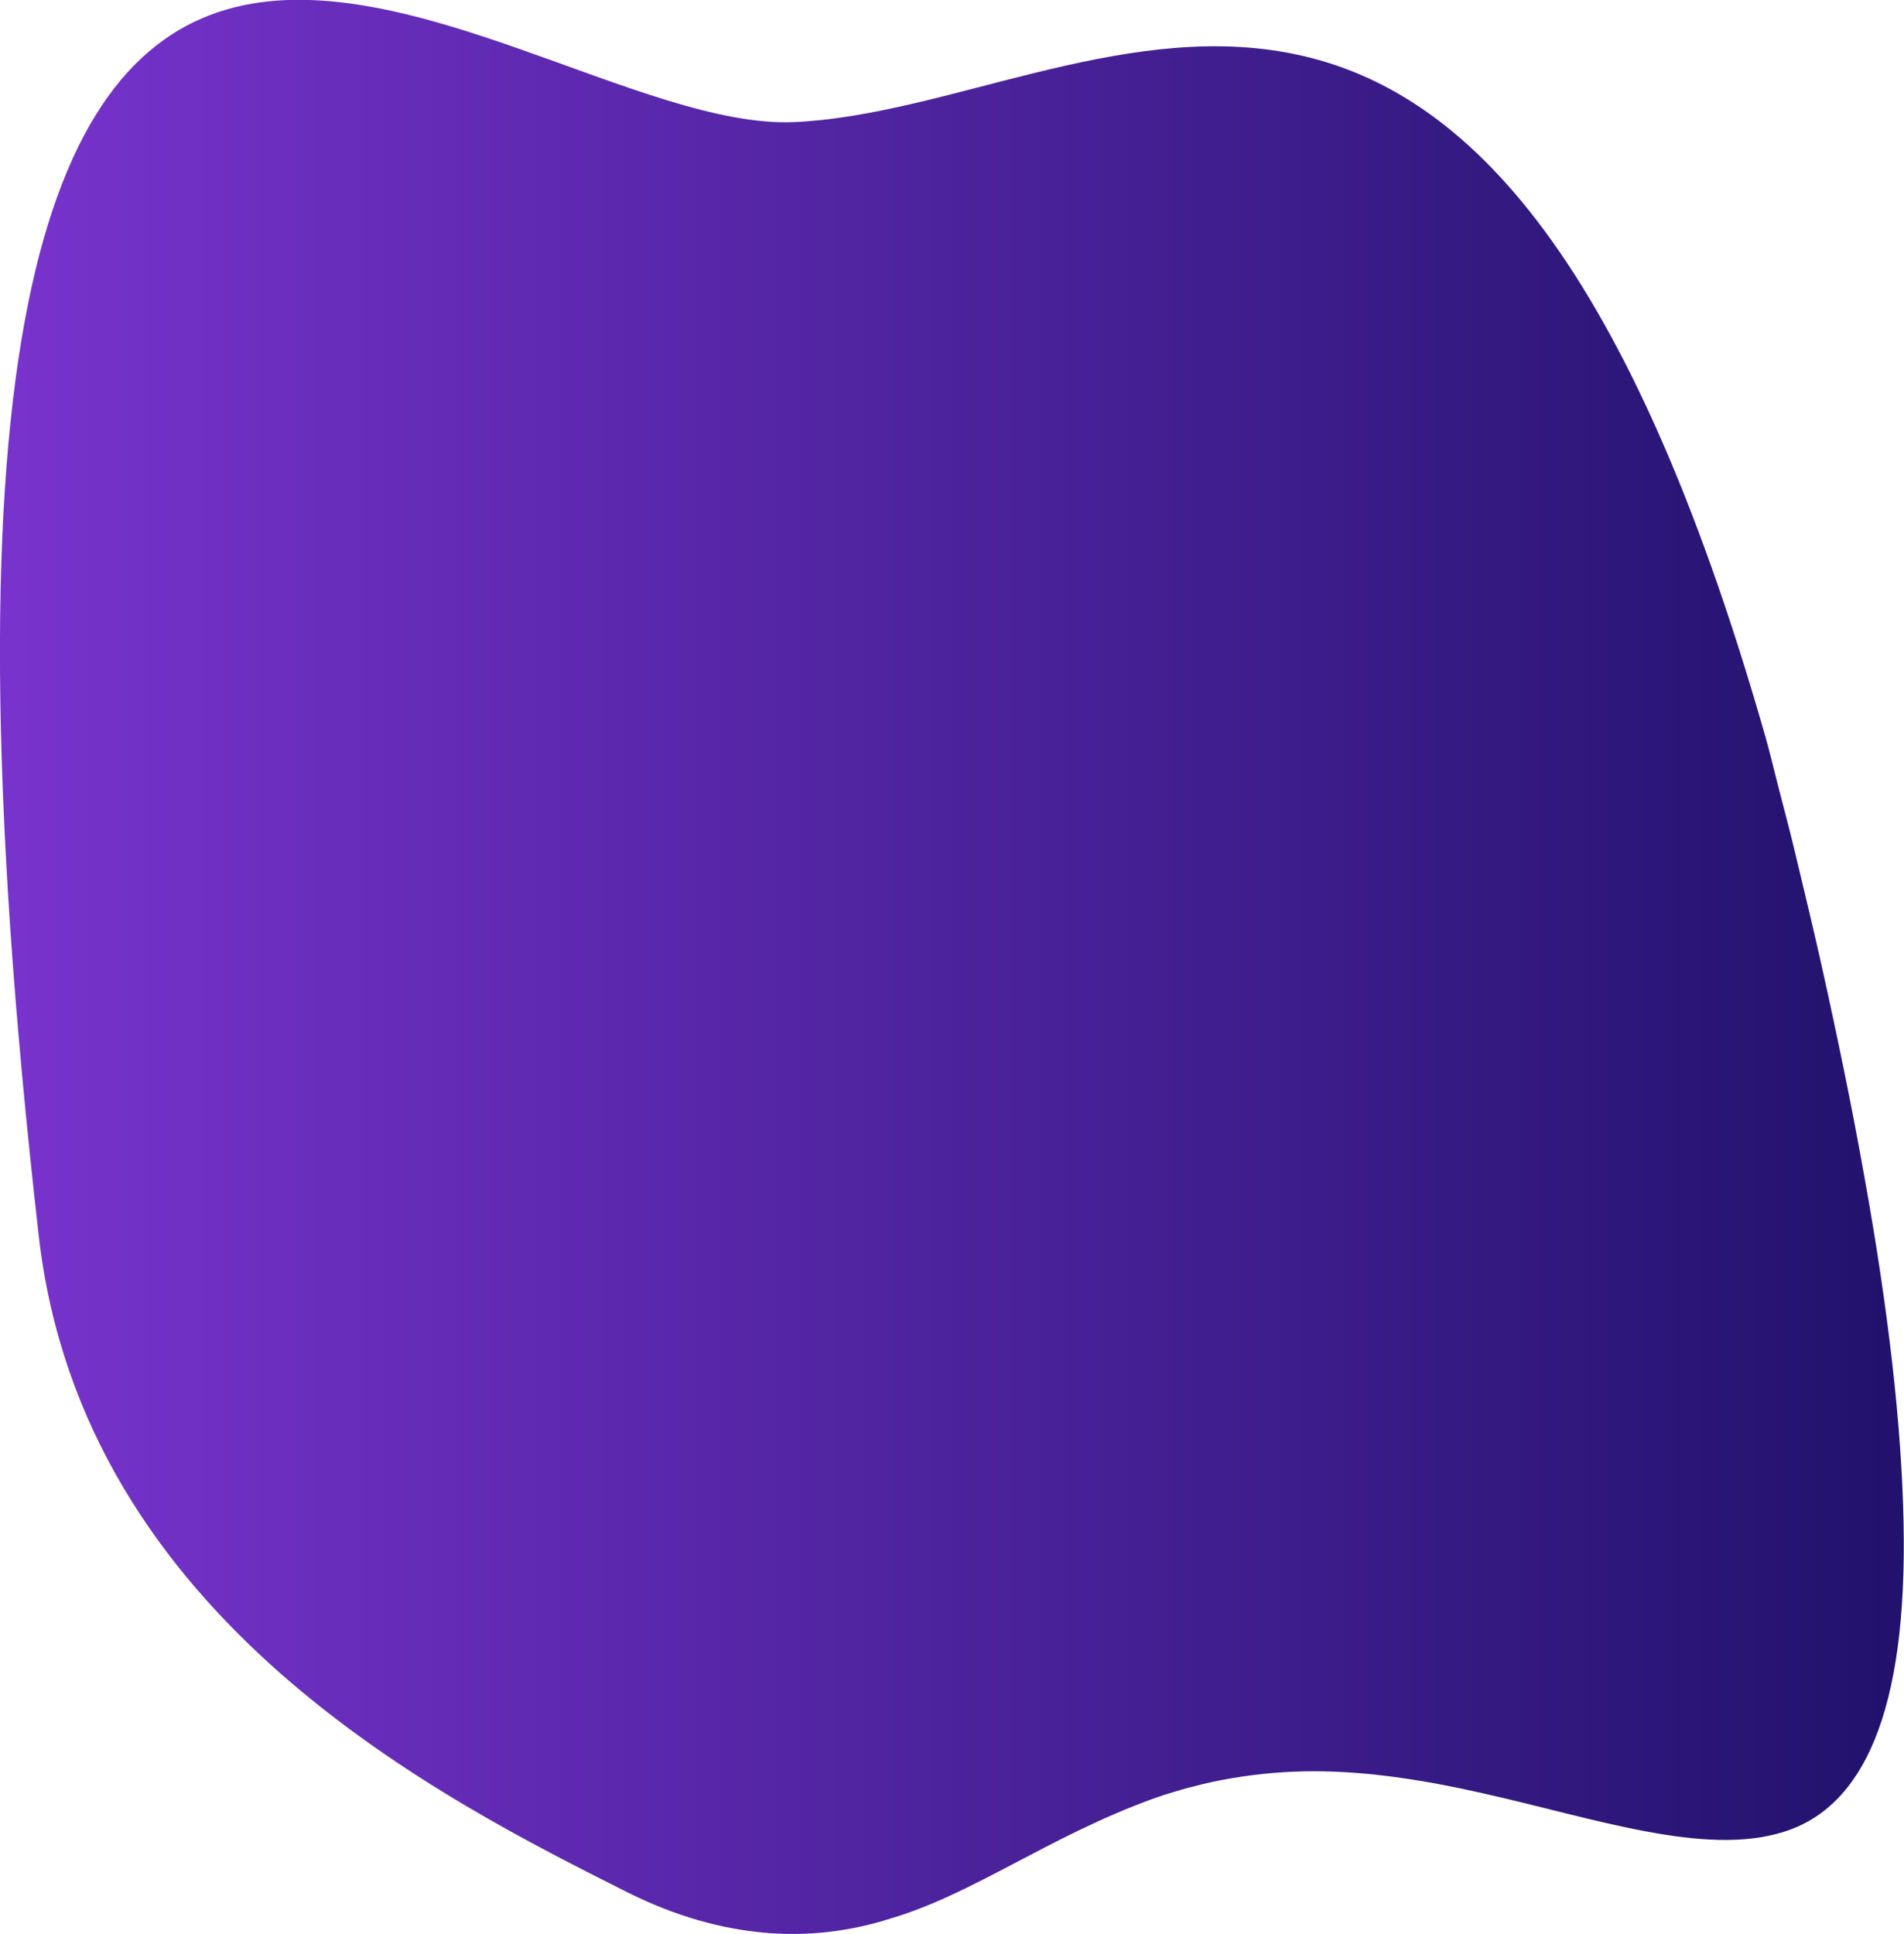 <?xml version="1.0" encoding="utf-8"?>
<!-- Generator: Adobe Illustrator 24.2.1, SVG Export Plug-In . SVG Version: 6.00 Build 0)  -->
<svg version="1.1" id="Vrstva_1" xmlns="http://www.w3.org/2000/svg" xmlns:xlink="http://www.w3.org/1999/xlink" x="0px" y="0px"
	 viewBox="0 0 418 424.5" style="enable-background:new 0 0 418 424.5;" xml:space="preserve">
<style type="text/css">
	.st0{
		fill-rule:evenodd;
		clip-rule:evenodd;
		fill:url(#SVGID_1_);
	}
</style>
<linearGradient id="SVGID_1_" gradientUnits="userSpaceOnUse" x1="9.094947e-13" y1="212.247" x2="417.973" y2="212.247">
	<stop  offset="0" style="stop-color:#7833CD"/>
	<stop  offset="1" style="stop-color:#21126C"/>
</linearGradient>
<path class="st0" d="M417.9,334.1c-0.4-20.8-3.3-46.5-8.6-75.8c-2.6-14.7-5.8-30.2-9.4-46.4c-1.8-8.1-3.8-16.3-5.8-24.7
	c-1-4.2-2.1-8.4-3.2-12.6c-1.1-4.2-2.1-8.5-3.3-12.8C325.5-55.8,241,23.8,174.4,26.8S-36.4-123.5,8.5,271.2
	c9.6,84.4,88.7,123.8,129.7,144.4c20.3,10,39.6,11.2,57.4,5.5c18.2-5.4,34.7-18,57.6-26.3c1.4-0.5,2.9-1,4.3-1.4
	c1.4-0.4,2.9-0.9,4.3-1.2c2.9-0.8,5.8-1.4,8.8-1.9c5.9-1,11.9-1.5,17.9-1.5c12.1,0,24.5,2,36.9,4.8c24.6,5.5,48.8,14,66.2,8.5
	C408.9,396.7,418.8,376.1,417.9,334.1z"/>
</svg>
